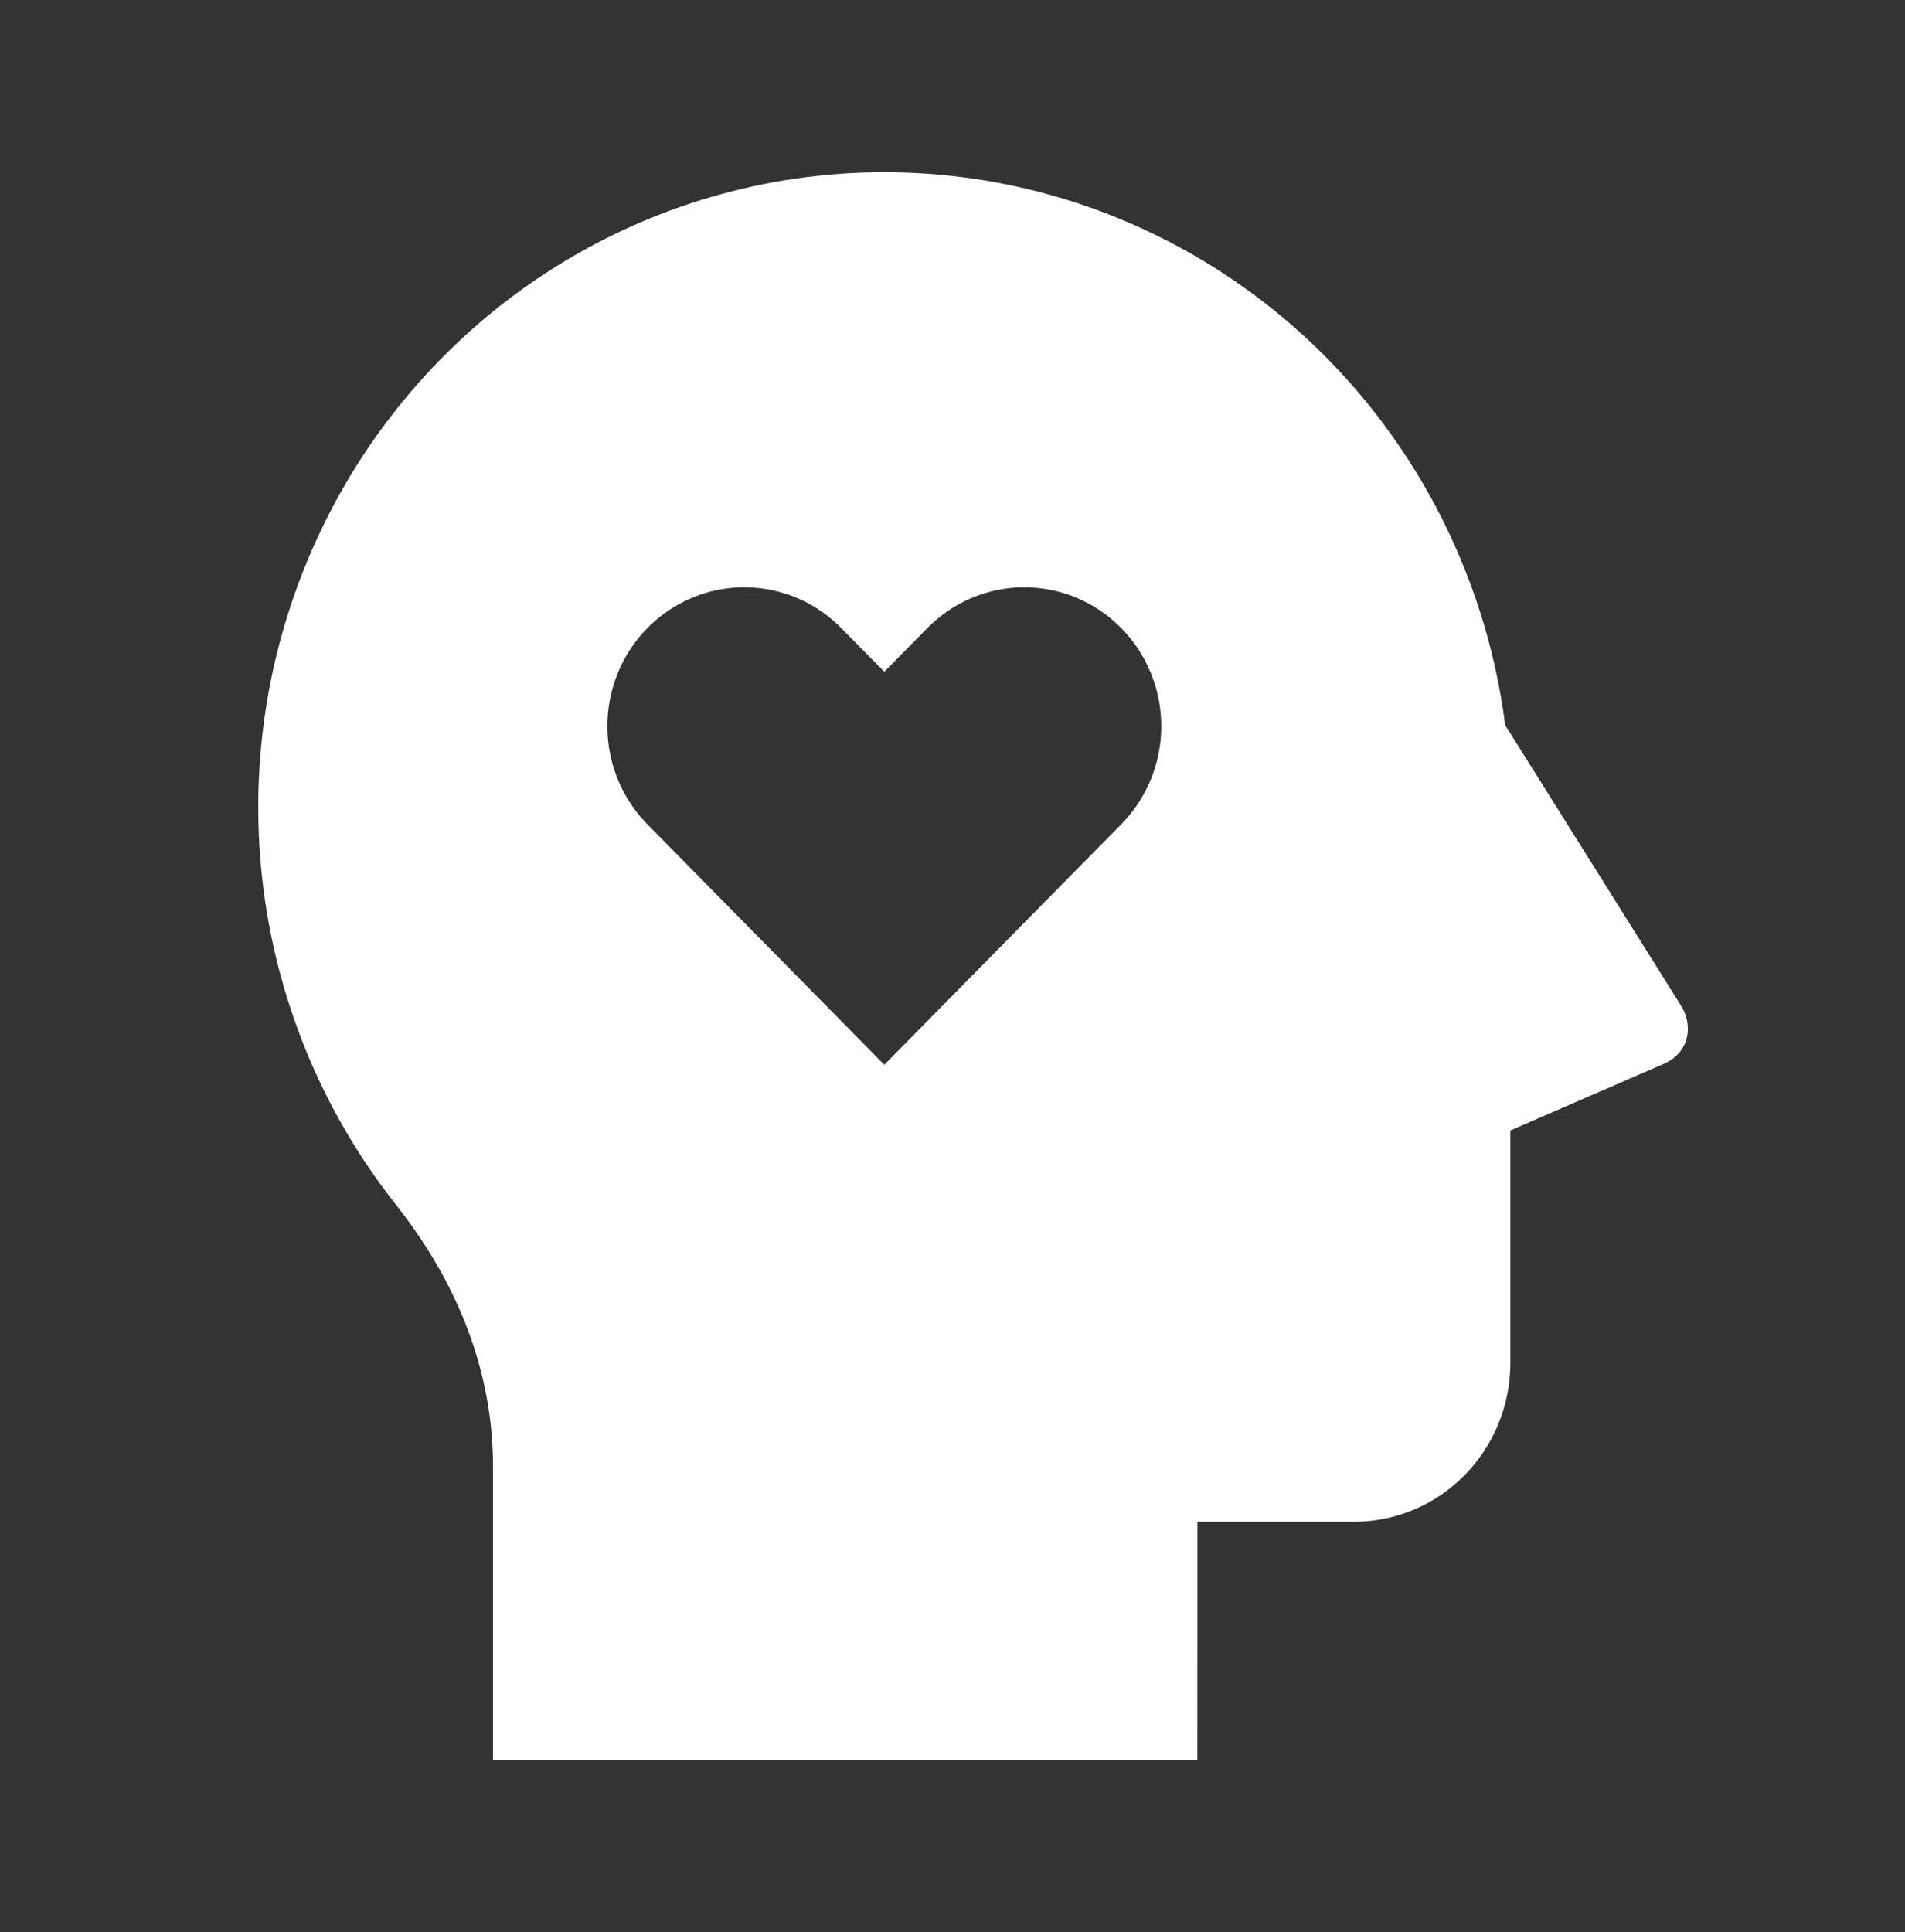 <svg width="71" height="72" viewBox="0 0 71 72" fill="none" xmlns="http://www.w3.org/2000/svg">
<rect x="0" y="0" width="71" height="72" fill="#333333" stroke="none"/>
<path d="M32.958 6.417C38.624 6.417 44.096 8.508 48.354 12.299C52.612 16.09 55.365 21.323 56.099 27.021L62.662 37.491C63.093 38.18 63.006 39.207 62.005 39.645L56.292 42.124V50.792C56.292 52.361 55.677 53.866 54.583 54.975C53.489 56.085 52.005 56.708 50.458 56.708H44.628L44.625 65.583H18.375V54.655C18.375 51.164 17.103 47.86 14.747 44.878C11.998 41.398 10.276 37.2 9.776 32.77C9.277 28.34 10.022 23.857 11.926 19.837C13.829 15.818 16.813 12.425 20.534 10.051C24.255 7.677 28.562 6.417 32.958 6.417ZM31.413 23.465C30.942 22.971 30.379 22.576 29.756 22.305C29.133 22.034 28.464 21.891 27.786 21.884C27.108 21.878 26.436 22.009 25.809 22.269C25.181 22.53 24.611 22.914 24.132 23.4C23.653 23.886 23.274 24.464 23.017 25.1C22.76 25.736 22.631 26.418 22.637 27.105C22.642 27.793 22.783 28.472 23.05 29.104C23.318 29.735 23.706 30.307 24.194 30.784L32.958 39.677L41.723 30.784C42.21 30.307 42.599 29.735 42.867 29.104C43.134 28.472 43.275 27.793 43.28 27.105C43.286 26.418 43.157 25.736 42.9 25.1C42.643 24.464 42.264 23.886 41.785 23.4C41.305 22.914 40.736 22.53 40.108 22.269C39.481 22.009 38.809 21.878 38.131 21.884C37.453 21.891 36.783 22.034 36.161 22.305C35.538 22.576 34.975 22.971 34.504 23.465L32.958 25.033L31.413 23.465Z" fill="white"/>
</svg>
